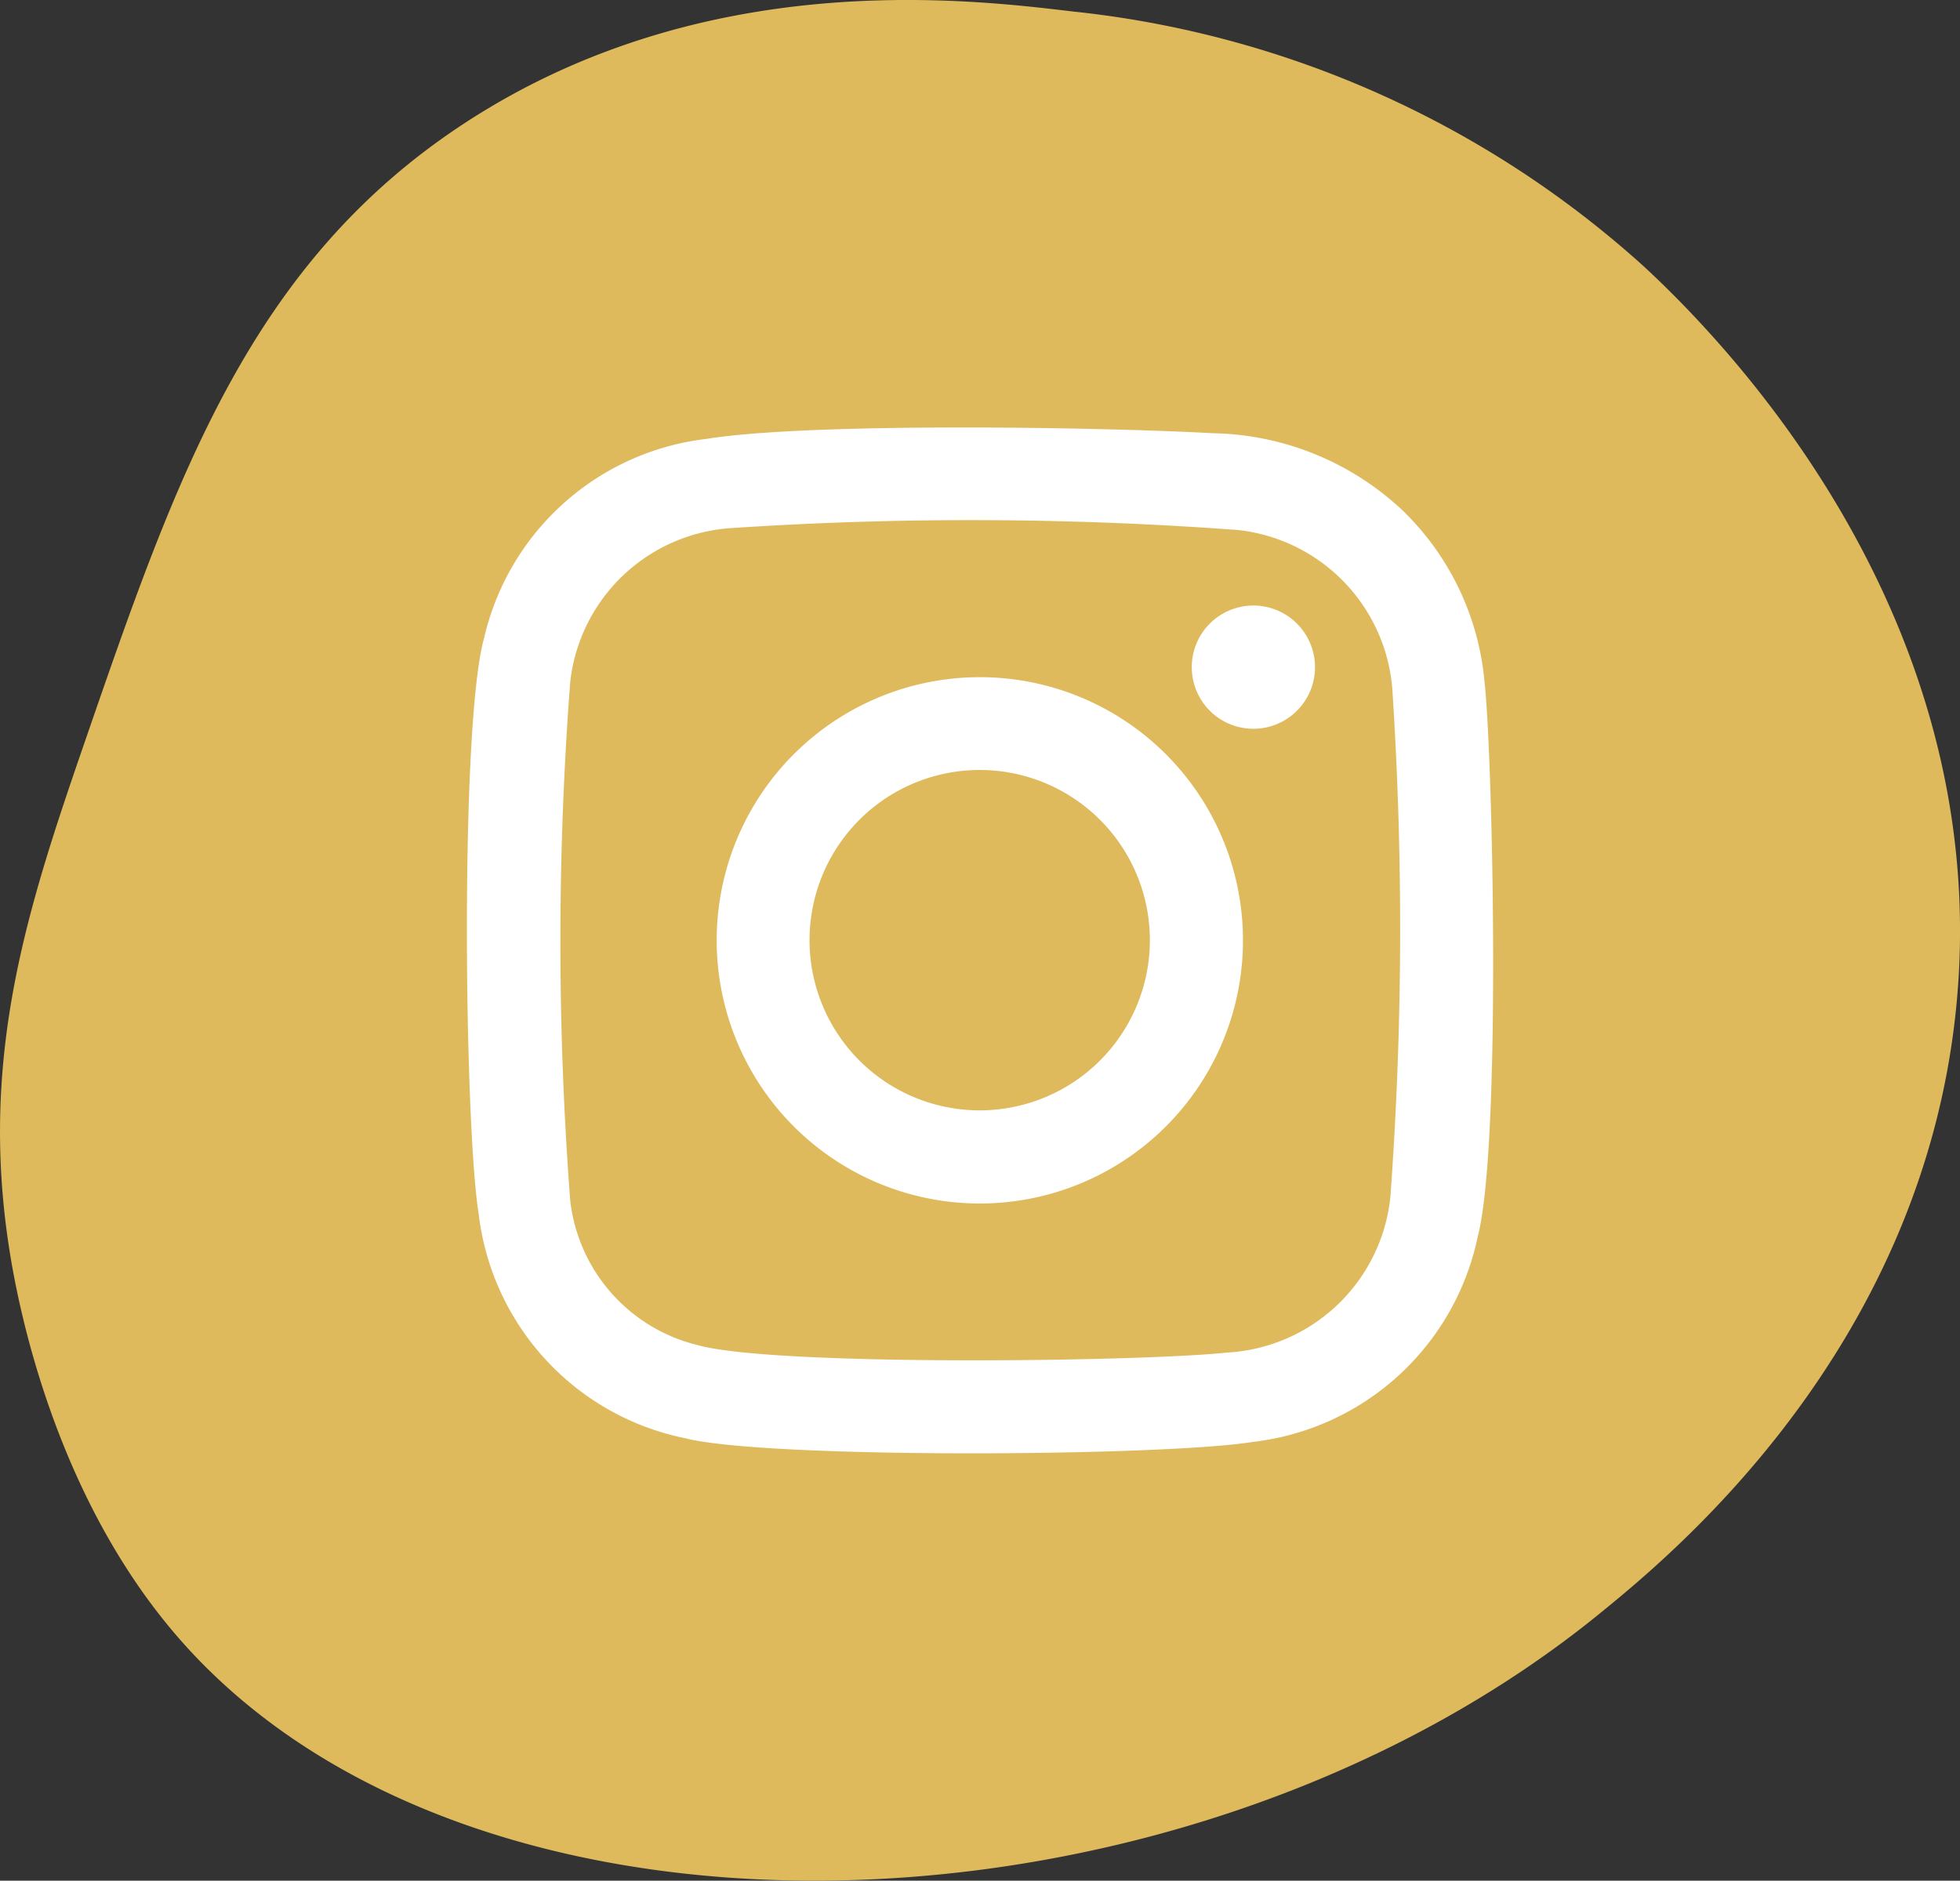 <svg xmlns="http://www.w3.org/2000/svg" width="54.999" height="52.768" viewBox="0 0 54.999 52.768">
  <rect x="0" y="0" width="54.999" height="52.768" fill="#333333" stroke="none"/>
  <g id="ig-menu" transform="translate(-1497 -1103.518)">
    <path id="Pfad_31" data-name="Pfad 31" d="M2.395,20.769C.792,25.415-.588,29.576.257,35.025c.214,1.383,1.19,6.837,4.752,10.93,8.323,9.565,28.253,8.811,39.917-.713,1.962-1.6,9.069-7.4,9.979-17.107,1.019-10.848-6.464-18.523-8.791-20.672A28.289,28.289,0,0,0,30.09.321c-3-.359-10.326-1.234-17,3.1C7.021,7.364,4.952,13.359,2.395,20.769" transform="translate(1497 1103.518)" fill="#deba5c"/>
    <path id="Pfad_32" data-name="Pfad 32" d="M27.5,19a7.384,7.384,0,1,0,7.379,7.388A7.384,7.384,0,0,0,27.5,19m-.052,12.154a4.775,4.775,0,1,1,4.818-4.732,4.775,4.775,0,0,1-4.818,4.732M41.664,19.213A7.64,7.64,0,0,0,39.335,14.3a7.982,7.982,0,0,0-5.279-2.144c-3.385-.184-11.421-.3-14.243.16a7.268,7.268,0,0,0-6.23,5.592c-.685,2.45-.549,13.742-.149,16.164a7.29,7.29,0,0,0,5.785,6.28c2.271.587,13.434.512,15.939.105A7.3,7.3,0,0,0,41.466,34.7c.659-2.515.428-13.216.2-15.484M39.014,33.6a4.876,4.876,0,0,1-4.583,4.35c-2.324.255-12.7.394-14.851-.208A4.722,4.722,0,0,1,16,33.675a96.145,96.145,0,0,1,0-14.531,4.865,4.865,0,0,1,4.564-4.33,101.356,101.356,0,0,1,14.173.057,4.874,4.874,0,0,1,4.341,4.591A103.384,103.384,0,0,1,39.014,33.6M36.9,18.723a1.729,1.729,0,1,1-1.725-1.733A1.73,1.73,0,0,1,36.9,18.723" transform="translate(1497 1103.518)" fill="#fff"/>
  </g>
</svg>
